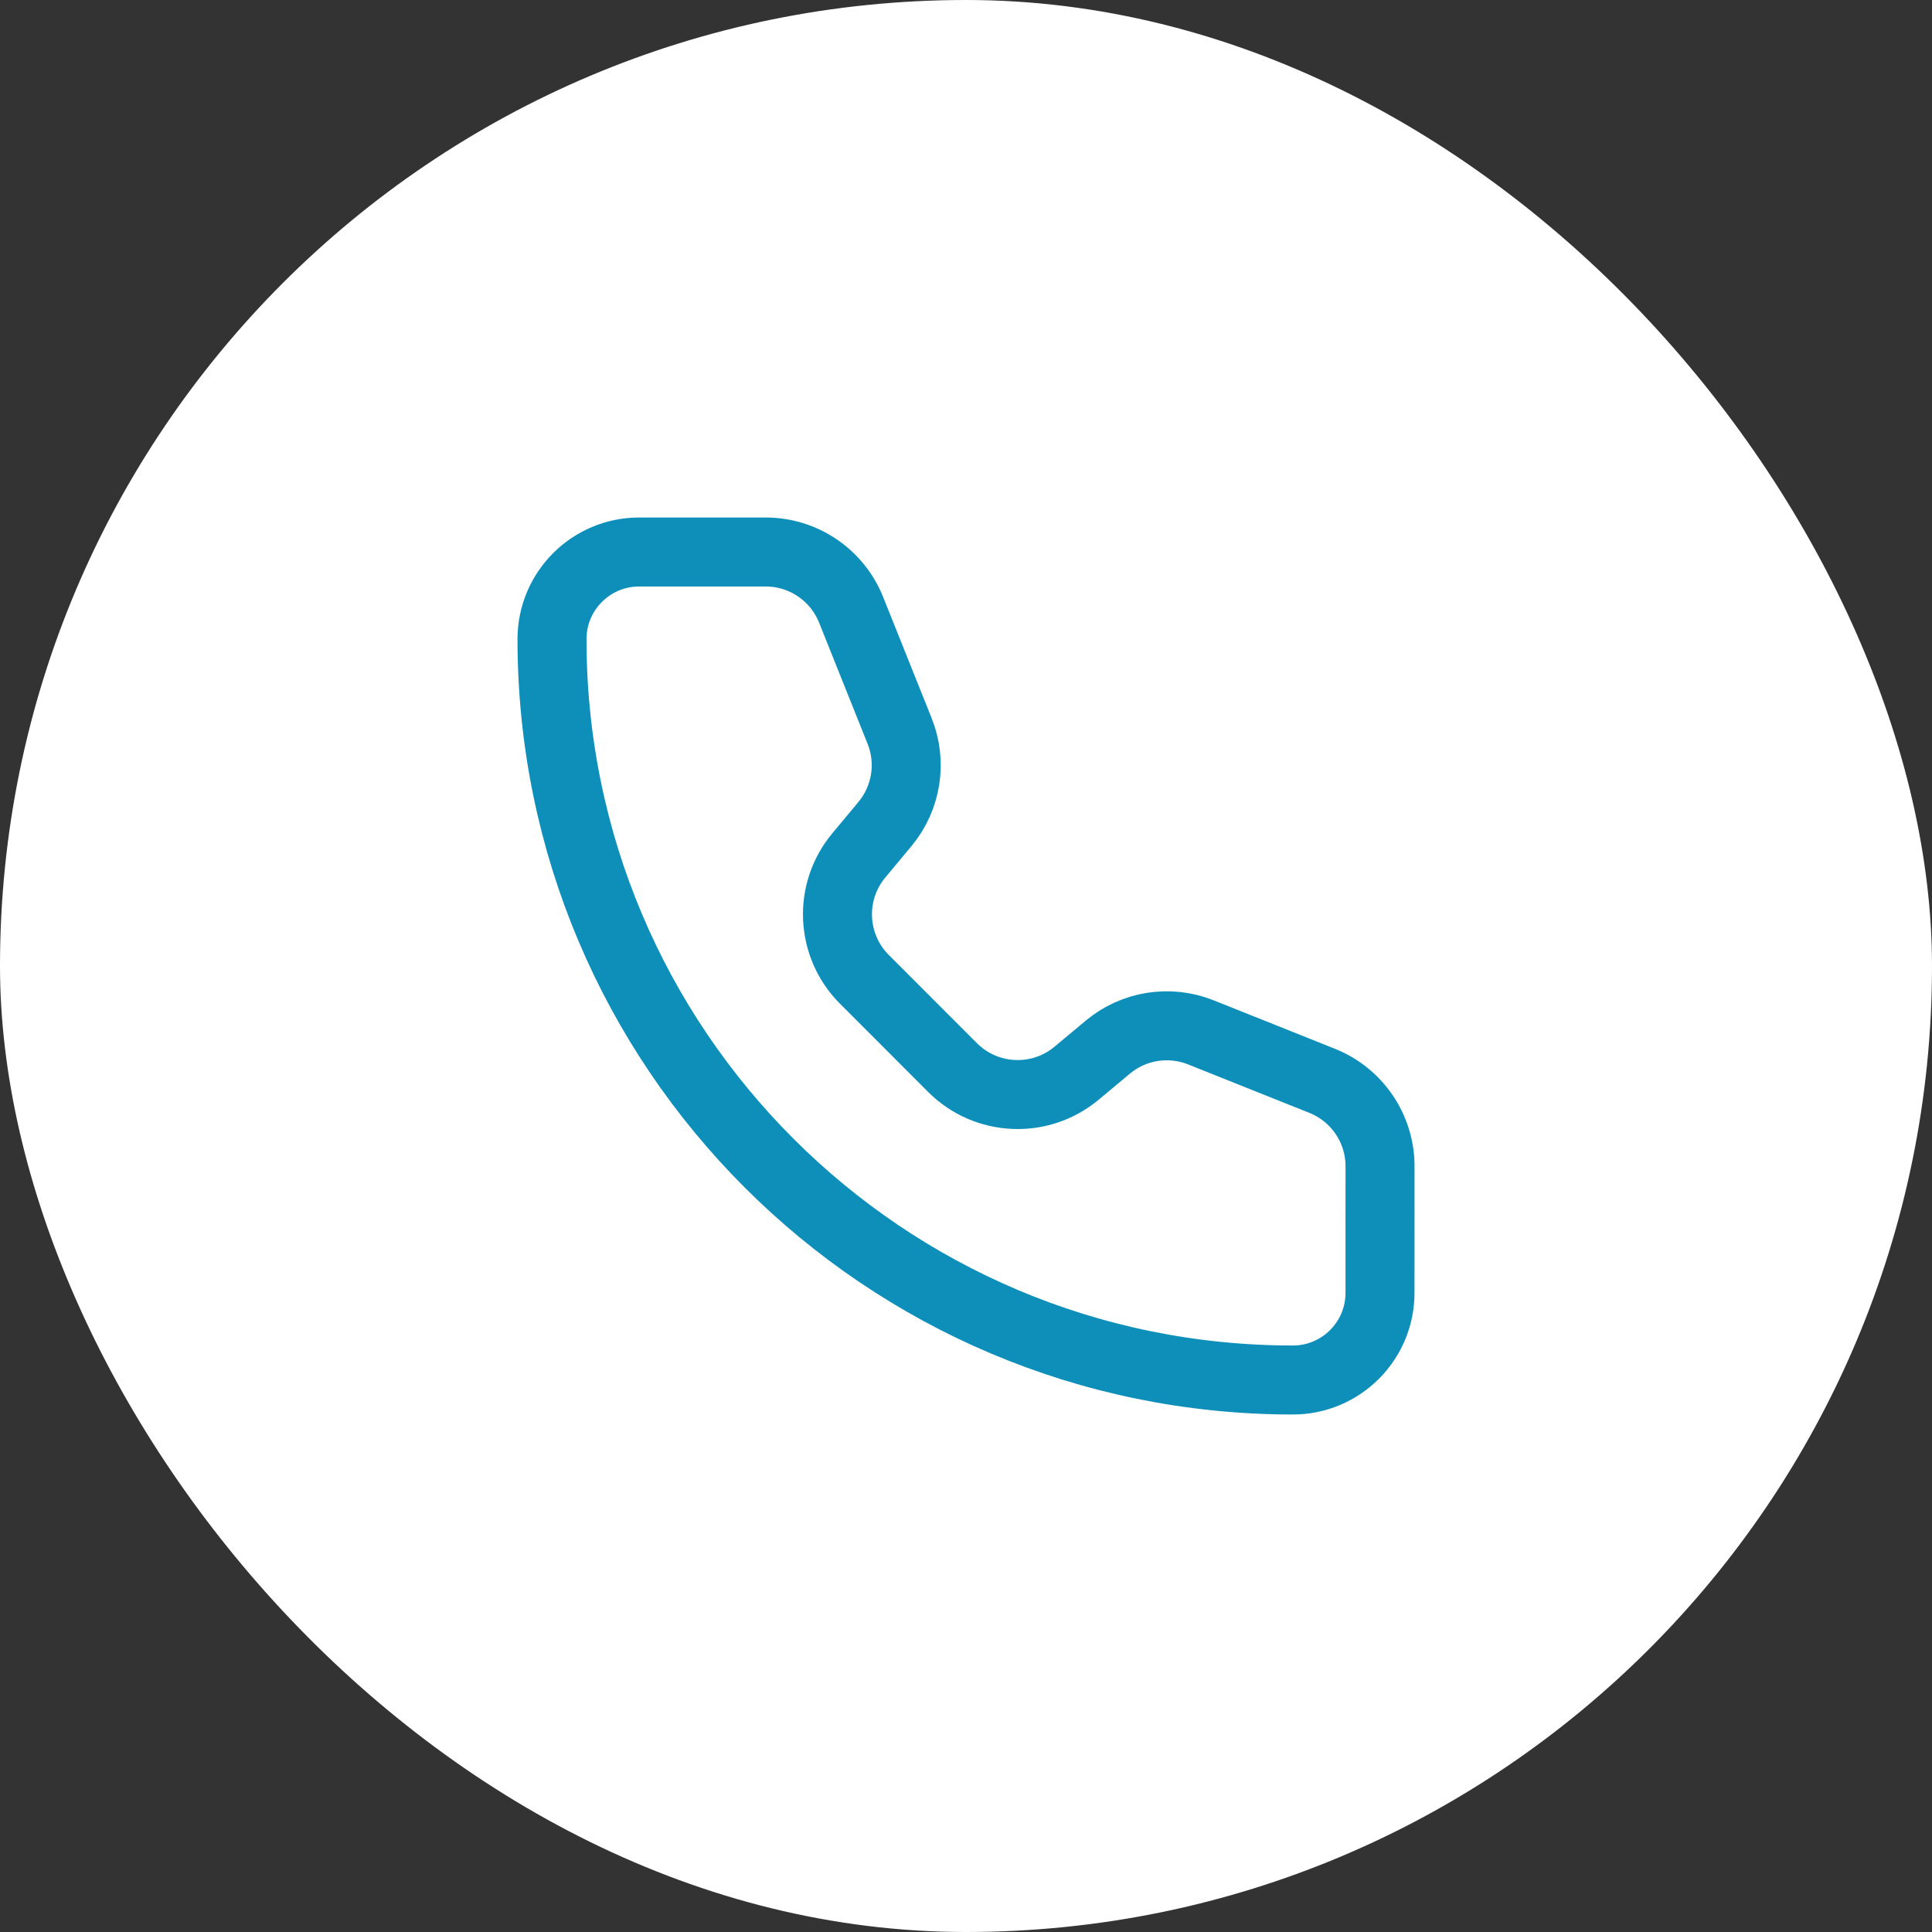 <?xml version="1.0" encoding="UTF-8"?>
<svg xmlns="http://www.w3.org/2000/svg" width="56" height="56" viewBox="0 0 56 56" fill="none">
  <rect x="0" y="0" width="56" height="56" fill="#333333" stroke="none"/>
  <rect width="56" height="56" rx="28" fill="white"></rect>
  <path d="M24.67 17.676C24.265 16.664 23.284 16 22.194 16H18.526C17.131 16 16 17.131 16 18.526C16 30.386 25.614 40 37.474 40C38.869 40 40 38.869 40 37.474L40.001 33.805C40.001 32.715 39.337 31.735 38.325 31.329L34.809 29.924C33.9 29.56 32.864 29.724 32.112 30.351L31.205 31.108C30.145 31.991 28.586 31.92 27.611 30.945L25.056 28.388C24.081 27.413 24.009 25.855 24.892 24.796L25.648 23.888C26.276 23.136 26.441 22.1 26.077 21.191L24.67 17.676Z" stroke="#0E8FB9" stroke-width="2" stroke-linecap="round" stroke-linejoin="round"></path>
</svg>
